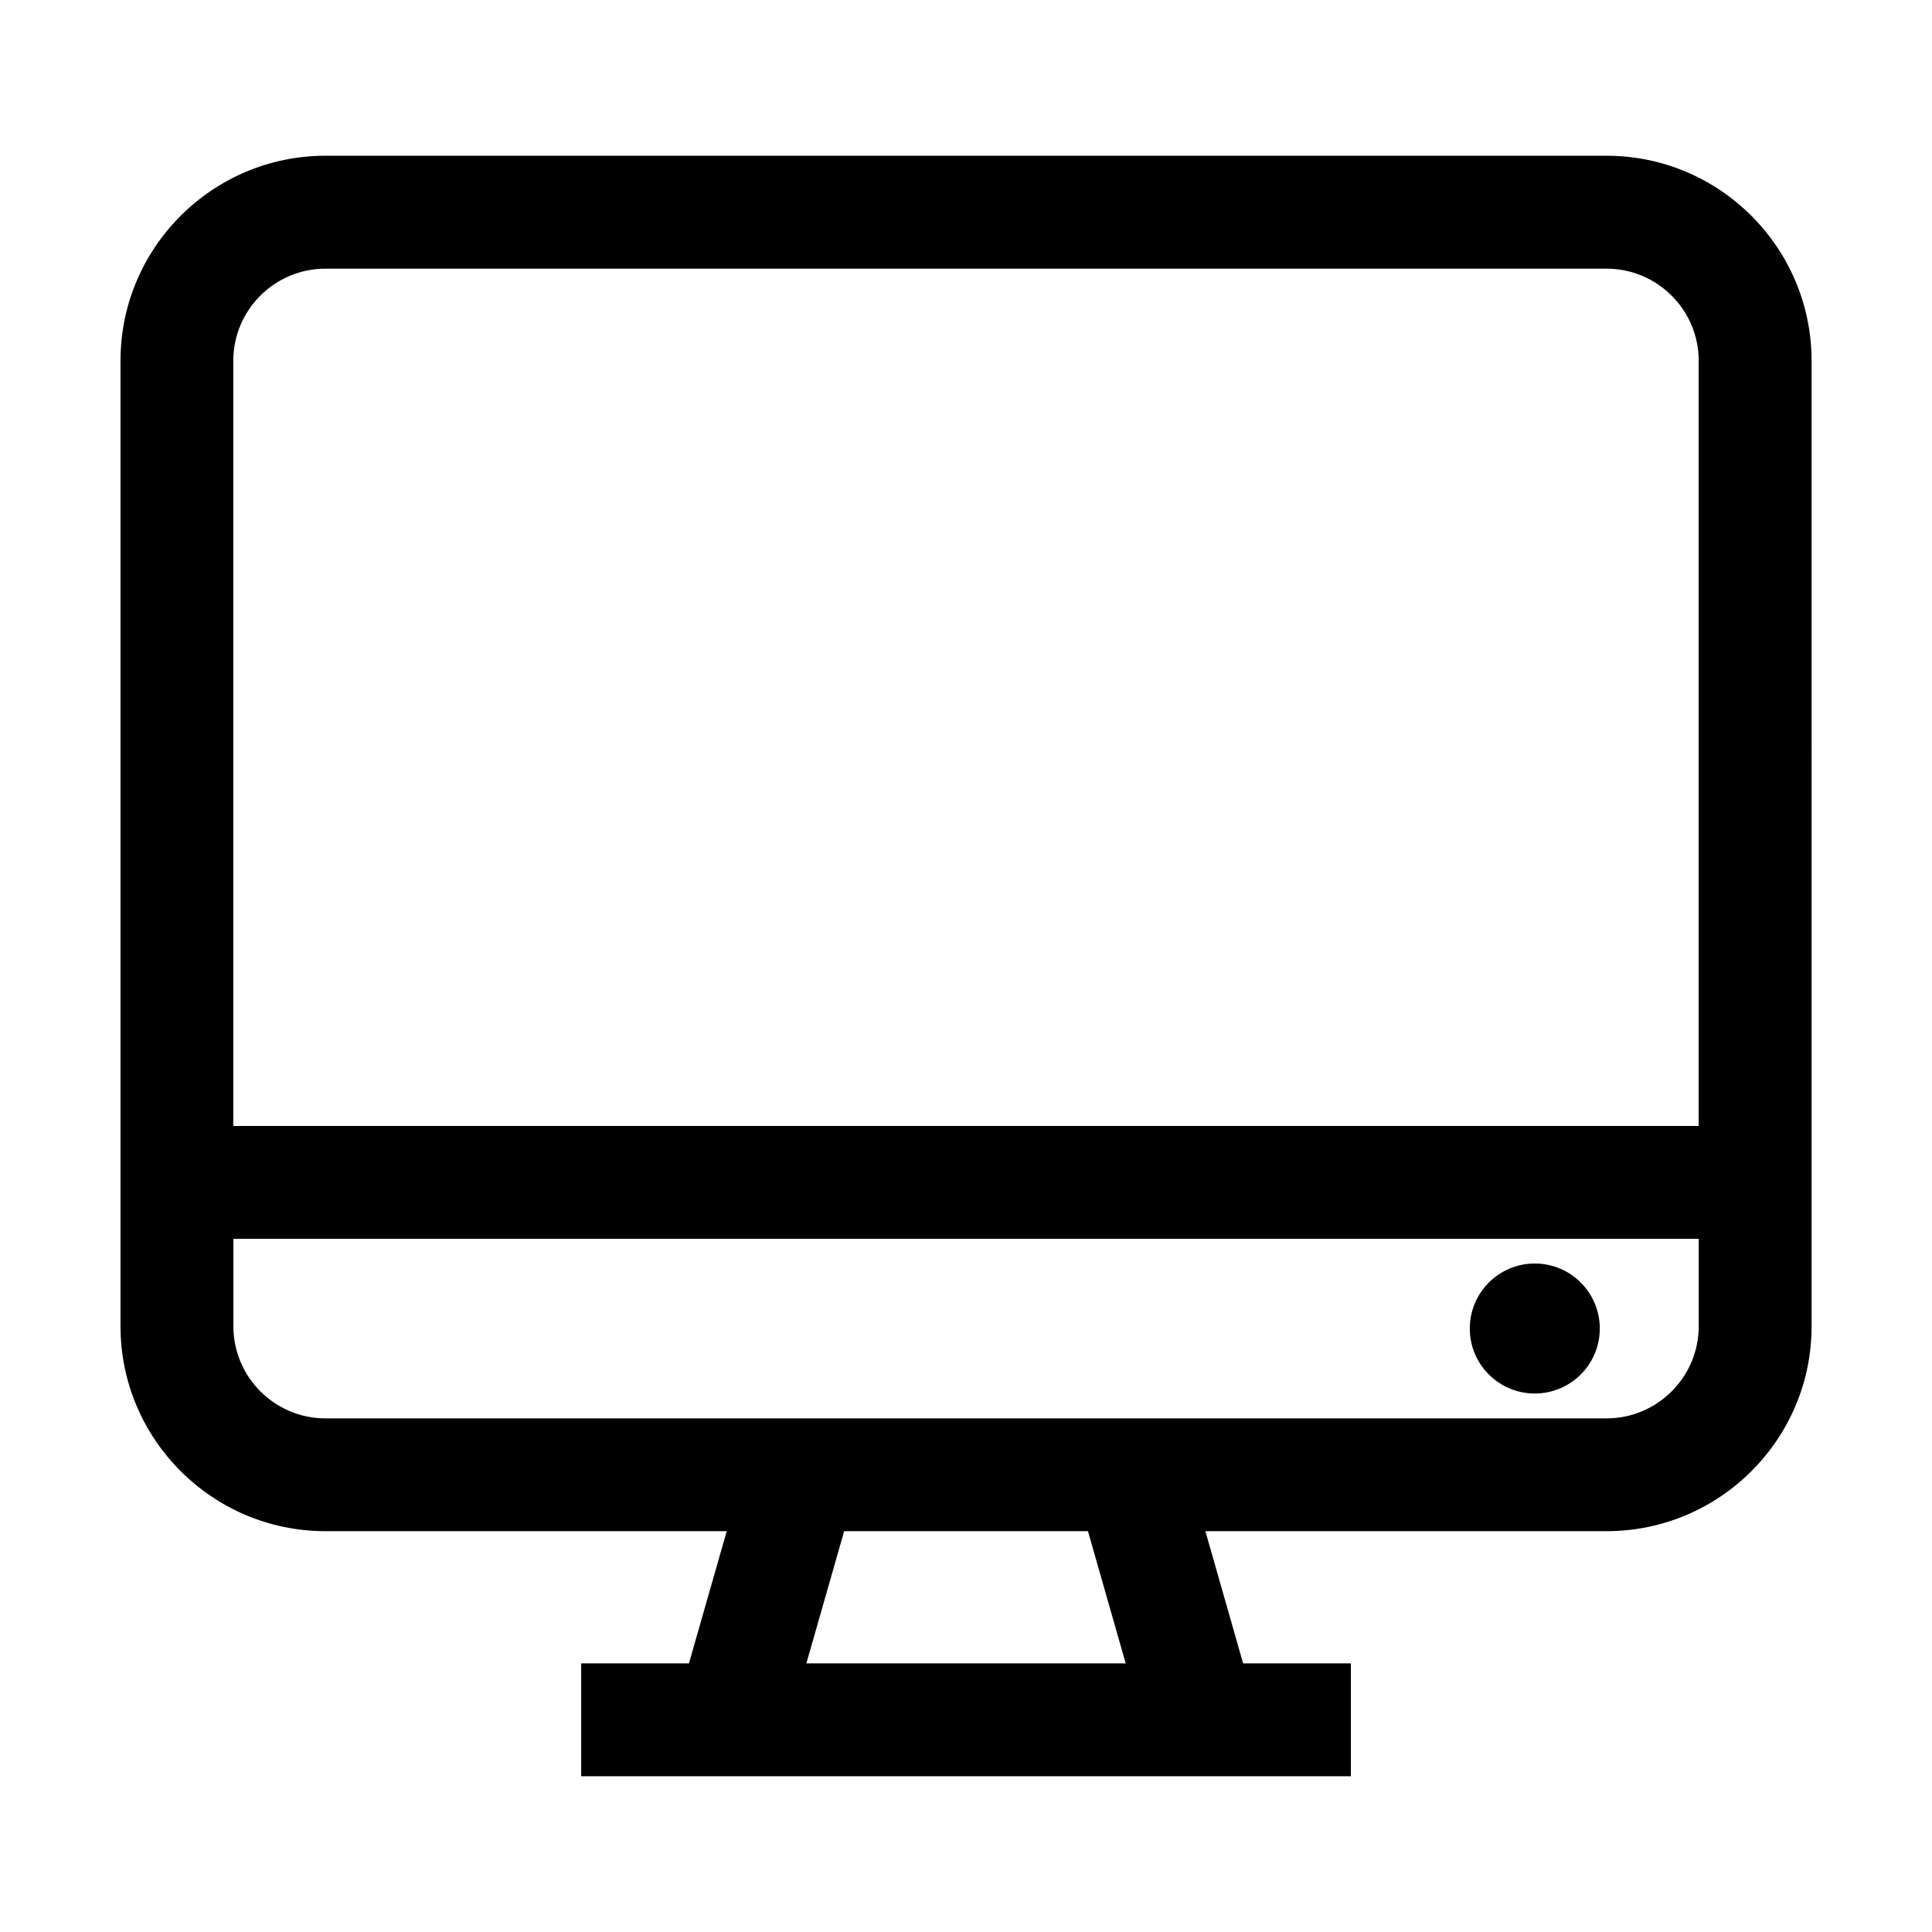 <?xml version="1.0" encoding="UTF-8"?>
<!-- Uploaded to: ICON Repo, www.svgrepo.com, Generator: ICON Repo Mixer Tools -->
<svg fill="#000000" width="800px" height="800px" version="1.1" viewBox="144 144 512 512" xmlns="http://www.w3.org/2000/svg">
 <g>
  <path d="m569.75 185.27h-339.5c-29.945 0-54.316 24.371-54.316 54.316v255.89c0 29.945 24.371 54.301 54.316 54.301h106.34l-10.012 35.031h-28.562v29.914h203.98v-29.914h-28.559l-9.996-35.031h106.32c29.961 0 54.332-24.355 54.332-54.301l-0.004-255.87c-0.016-29.961-24.371-54.332-54.332-54.332zm-339.5 29.93h339.5c13.461 0 24.418 10.941 24.418 24.402v202.79h-388.34v-202.79c0-13.461 10.957-24.402 24.418-24.402zm212.07 369.61h-84.625l10.012-35.031h64.613zm127.43-64.926h-339.5c-13.461 0-24.402-10.957-24.402-24.402v-23.191h388.33v23.191c-0.004 13.441-10.961 24.402-24.422 24.402z"/>
  <path d="m567.96 496.07c0 9.512-7.711 17.223-17.227 17.223-9.512 0-17.223-7.711-17.223-17.223 0-9.516 7.711-17.227 17.223-17.227 9.516 0 17.227 7.711 17.227 17.227"/>
 </g>
</svg>